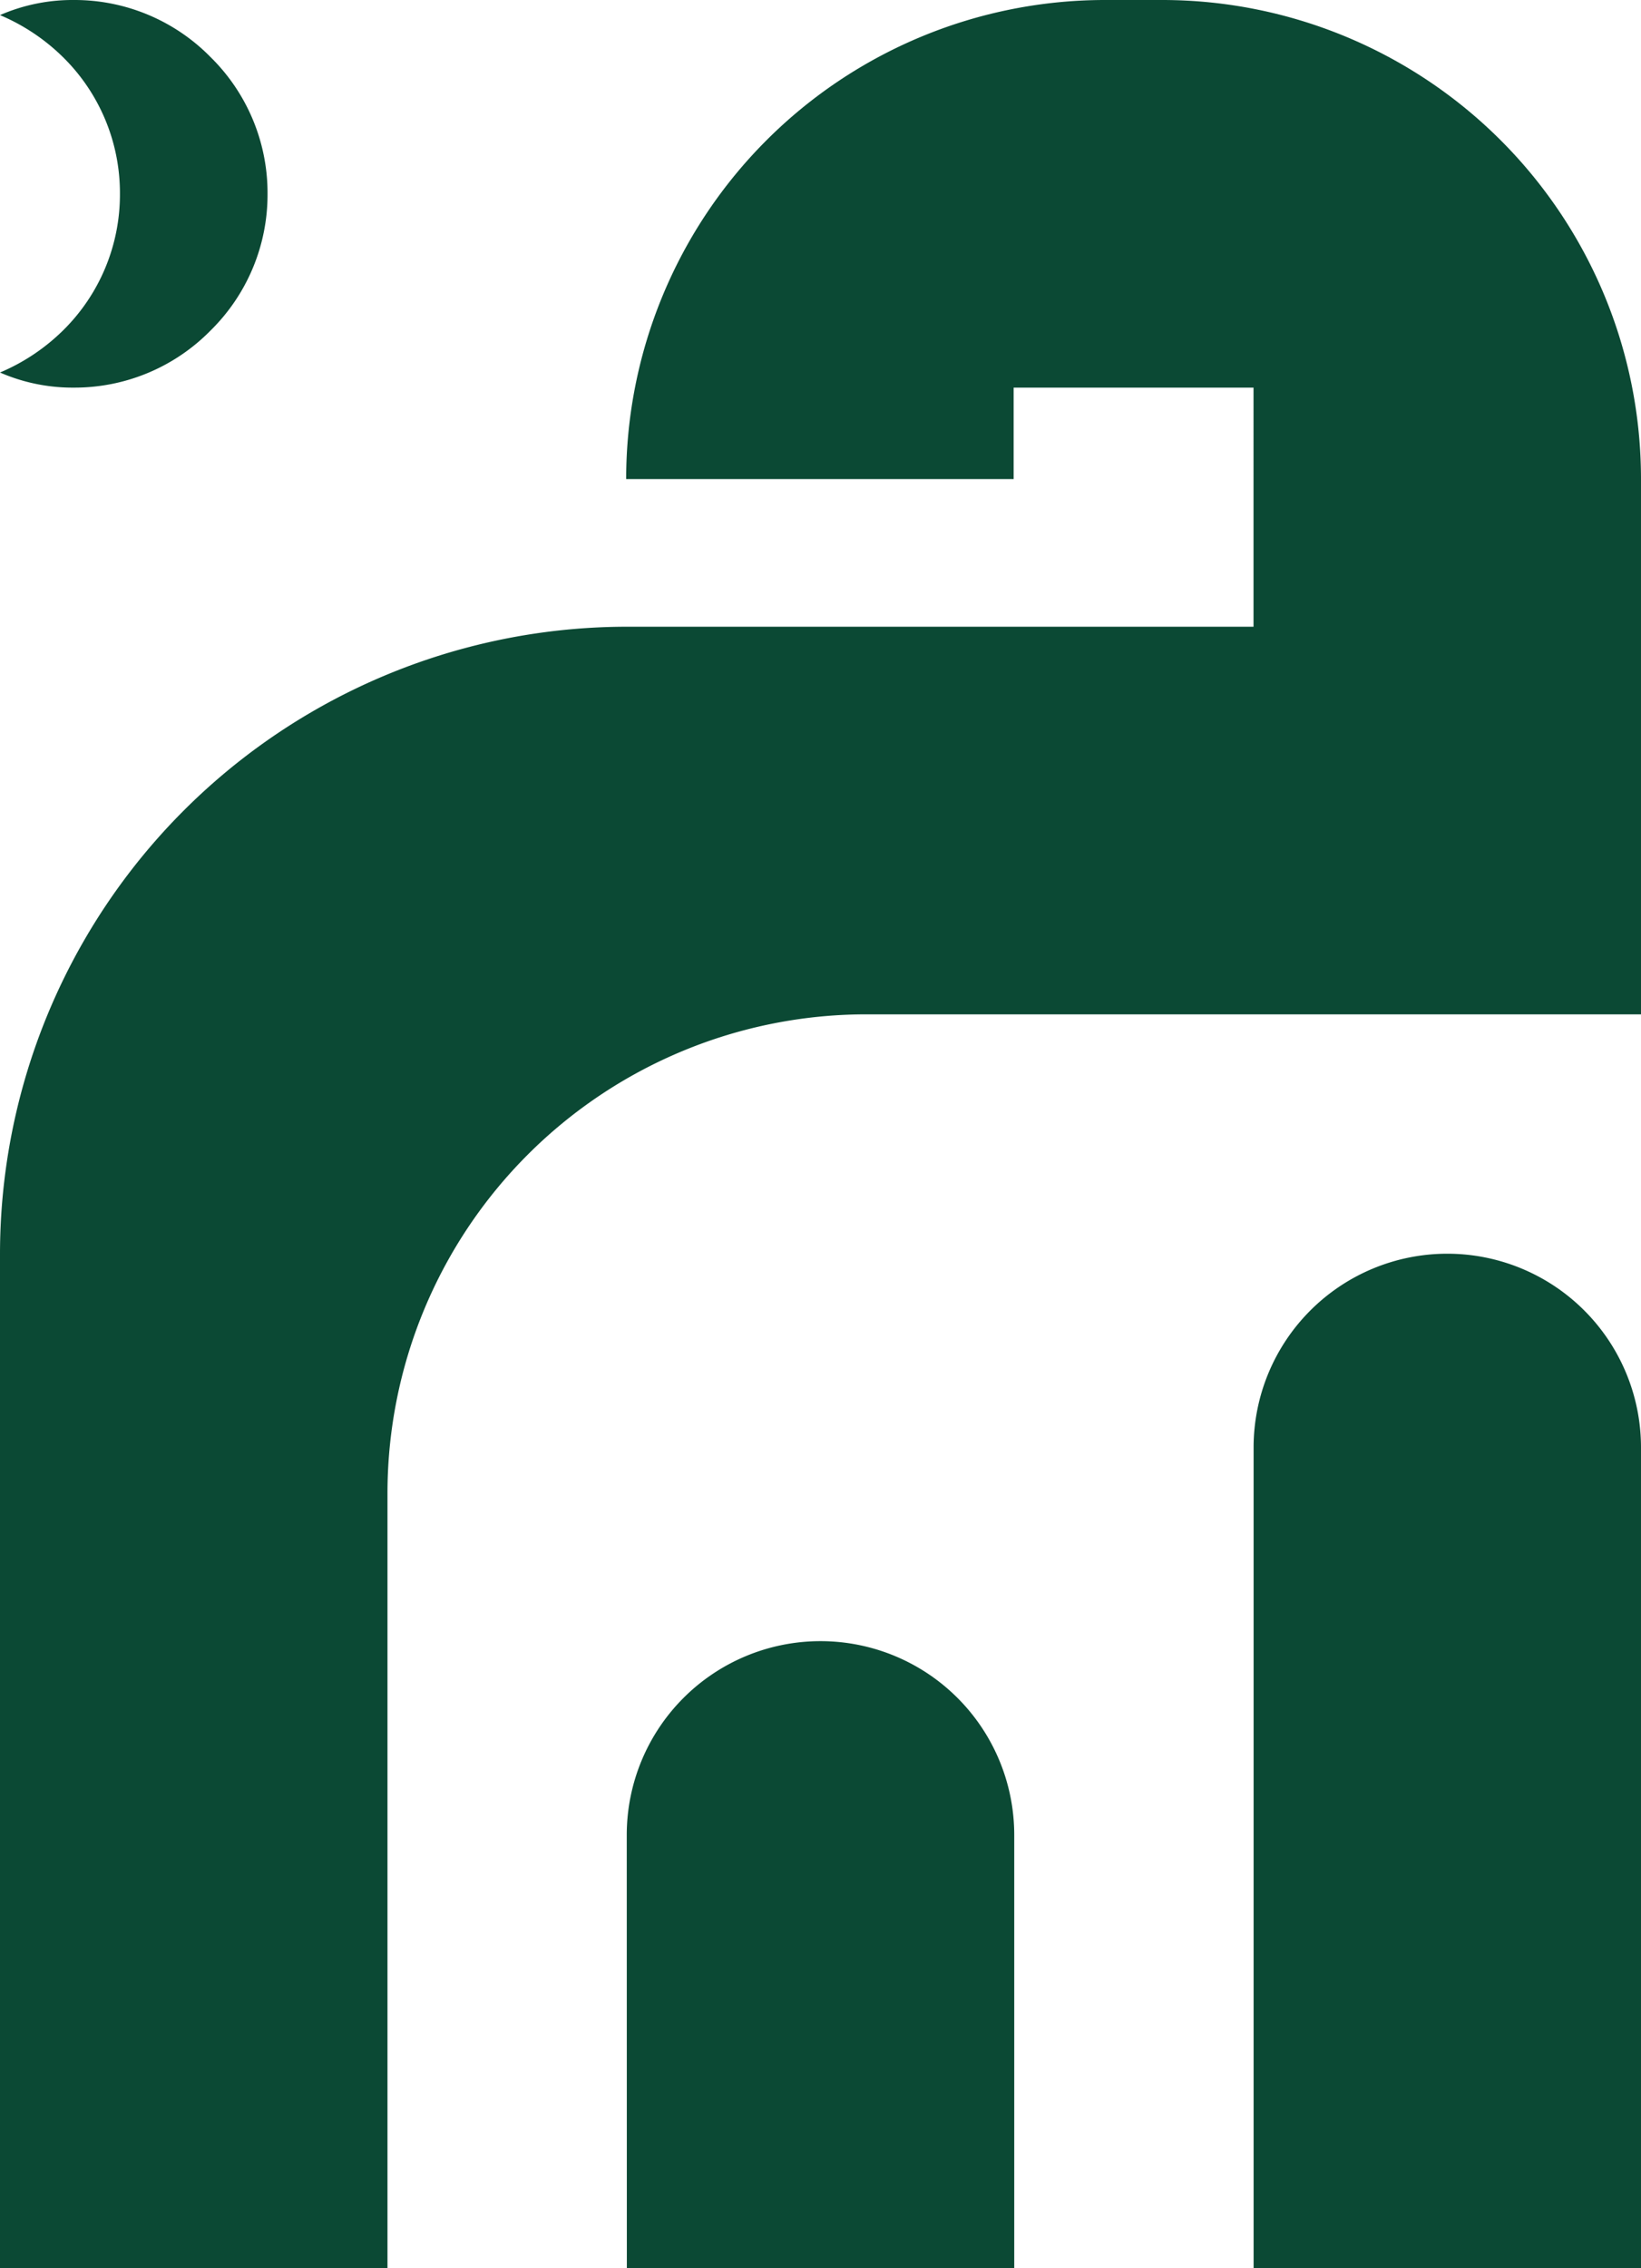 <svg xmlns="http://www.w3.org/2000/svg" viewBox="0 0 19.566 27.035"><title>Murabaha Marketing Dark-Green Logo Icon</title><g id="Layer_2" data-name="Layer 2"><g id="Layer_3" data-name="Layer 3"><path d="M3.19,2.31A2.272,2.272,0,0,1,2.51,3.94,2.272,2.272,0,0,1,.88,4.62,2.164,2.164,0,0,1,0,4.44a2.402,2.402,0,0,0,.75-.5A2.272,2.272,0,0,0,1.43,2.31,2.272,2.272,0,0,0,.75.68,2.402,2.402,0,0,0,0,.18,2.165,2.165,0,0,1,.88,0,2.272,2.272,0,0,1,2.51.68,2.272,2.272,0,0,1,3.19,2.31Z" fill="#0b4934"></path><path d="M19.566,5.71v6.38H10.33a5.71,5.71,0,0,0-5.71,5.71v9.235H0V14.95A7.48,7.48,0,0,1,7.48,7.47h7.466V4.62h-2.86V5.71h-4.62a5.71,5.71,0,0,1,5.71-5.71h.68A5.71,5.71,0,0,1,19.566,5.71Z" fill="#0b4934"></path><path d="M7.474,27.035l4.619,0v-5.164a2.31,2.31,0,0,0-2.31-2.31h0a2.31,2.31,0,0,0-2.31,2.31Z" fill="#0b4934"></path><path d="M17.256,14.943h0a2.31,2.31,0,0,1,2.31,2.31v9.783a0,0,0,0,1,0,0H14.947a0,0,0,0,1,0,0V17.252A2.31,2.31,0,0,1,17.256,14.943Z" fill="#0b4934"></path></g></g></svg>